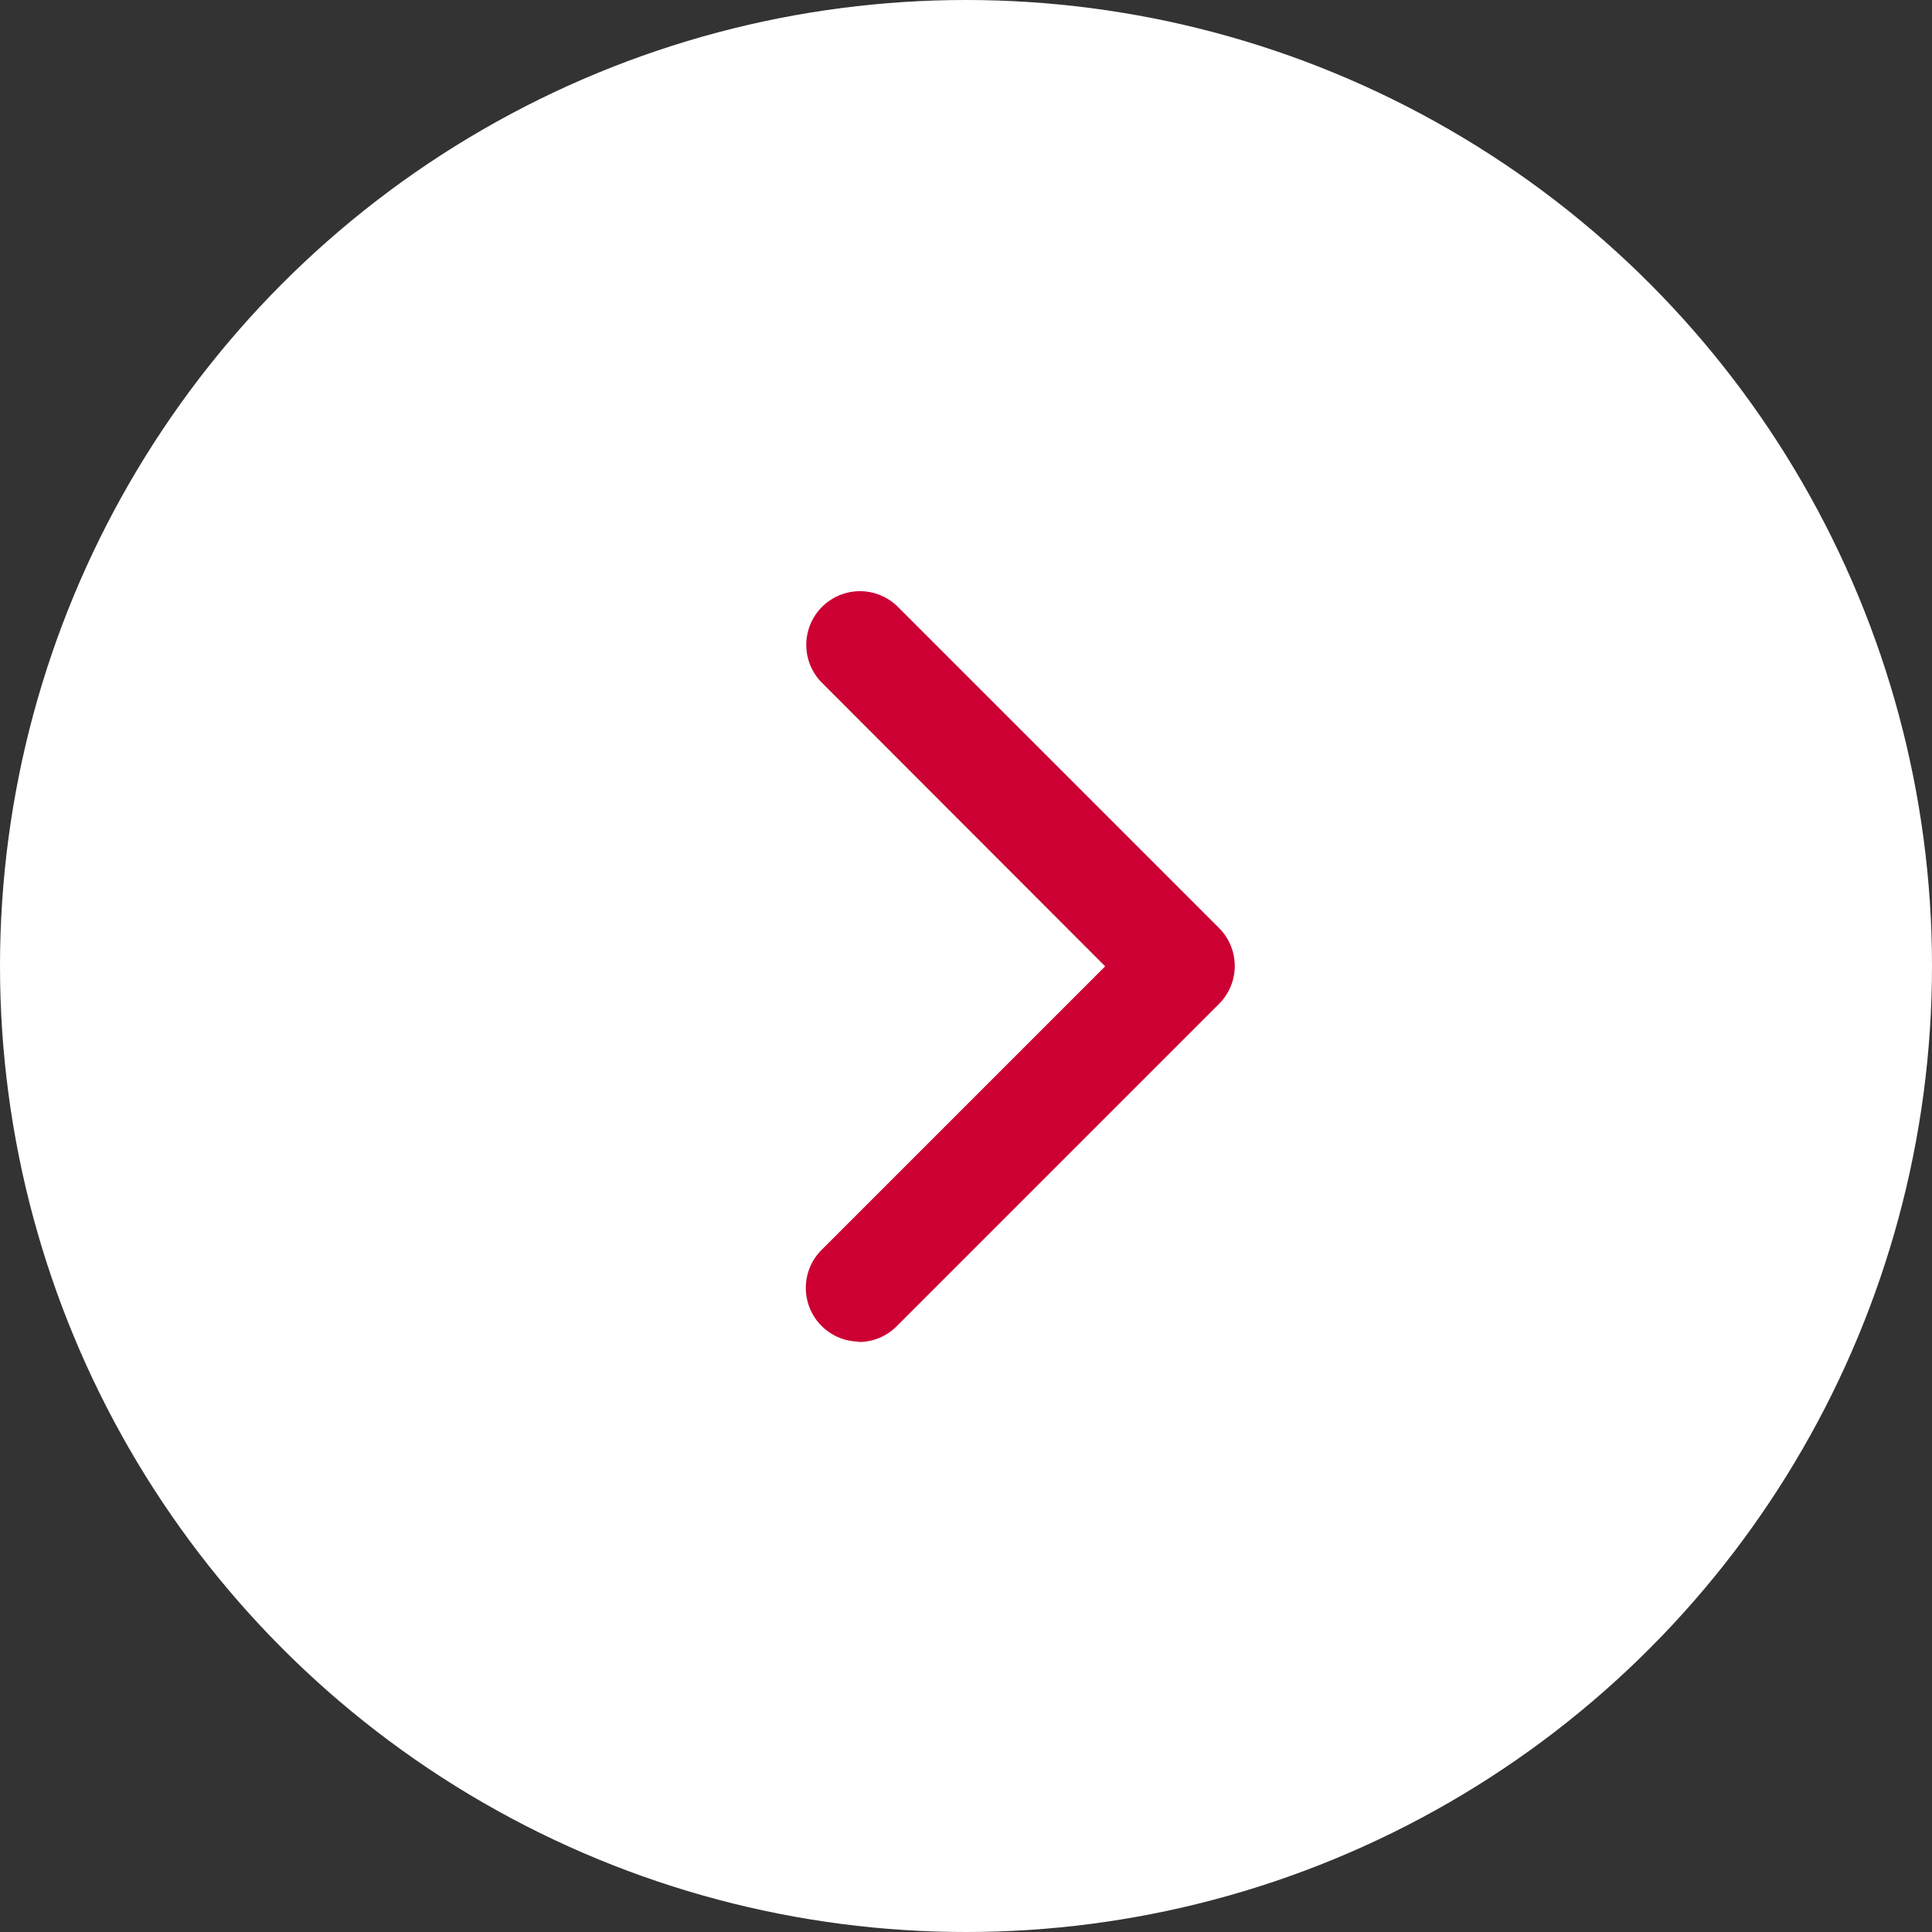 <svg id="icon_link_oval_24px" xmlns="http://www.w3.org/2000/svg" xmlns:xlink="http://www.w3.org/1999/xlink" width="24" height="24" viewBox="0 0 24 24">
  <rect x="0" y="0" width="24" height="24" fill="#333333" stroke="none"/>
  <defs>
    <clipPath id="clip-path">
      <rect id="_area" width="16" height="16" fill="none"/>
    </clipPath>
  </defs>
  <circle id="Oval" cx="12" cy="12" r="12" fill="#fff"/>
  <g id="arrow">
    <g id="グループ_" data-name="グループ " transform="translate(4 4)" clip-path="url(#clip-path)">
      <path id="パス_16772" data-name="パス 16772" d="M9.667,14.333A.667.667,0,0,1,9.2,13.2l3.529-3.529L9.2,6.138a.667.667,0,0,1,.943-.943l4,4a.666.666,0,0,1,0,.943l-4,4a.665.665,0,0,1-.471.2" transform="translate(-3 -1.667)" fill="#c03"/>
    </g>
  </g>
</svg>
